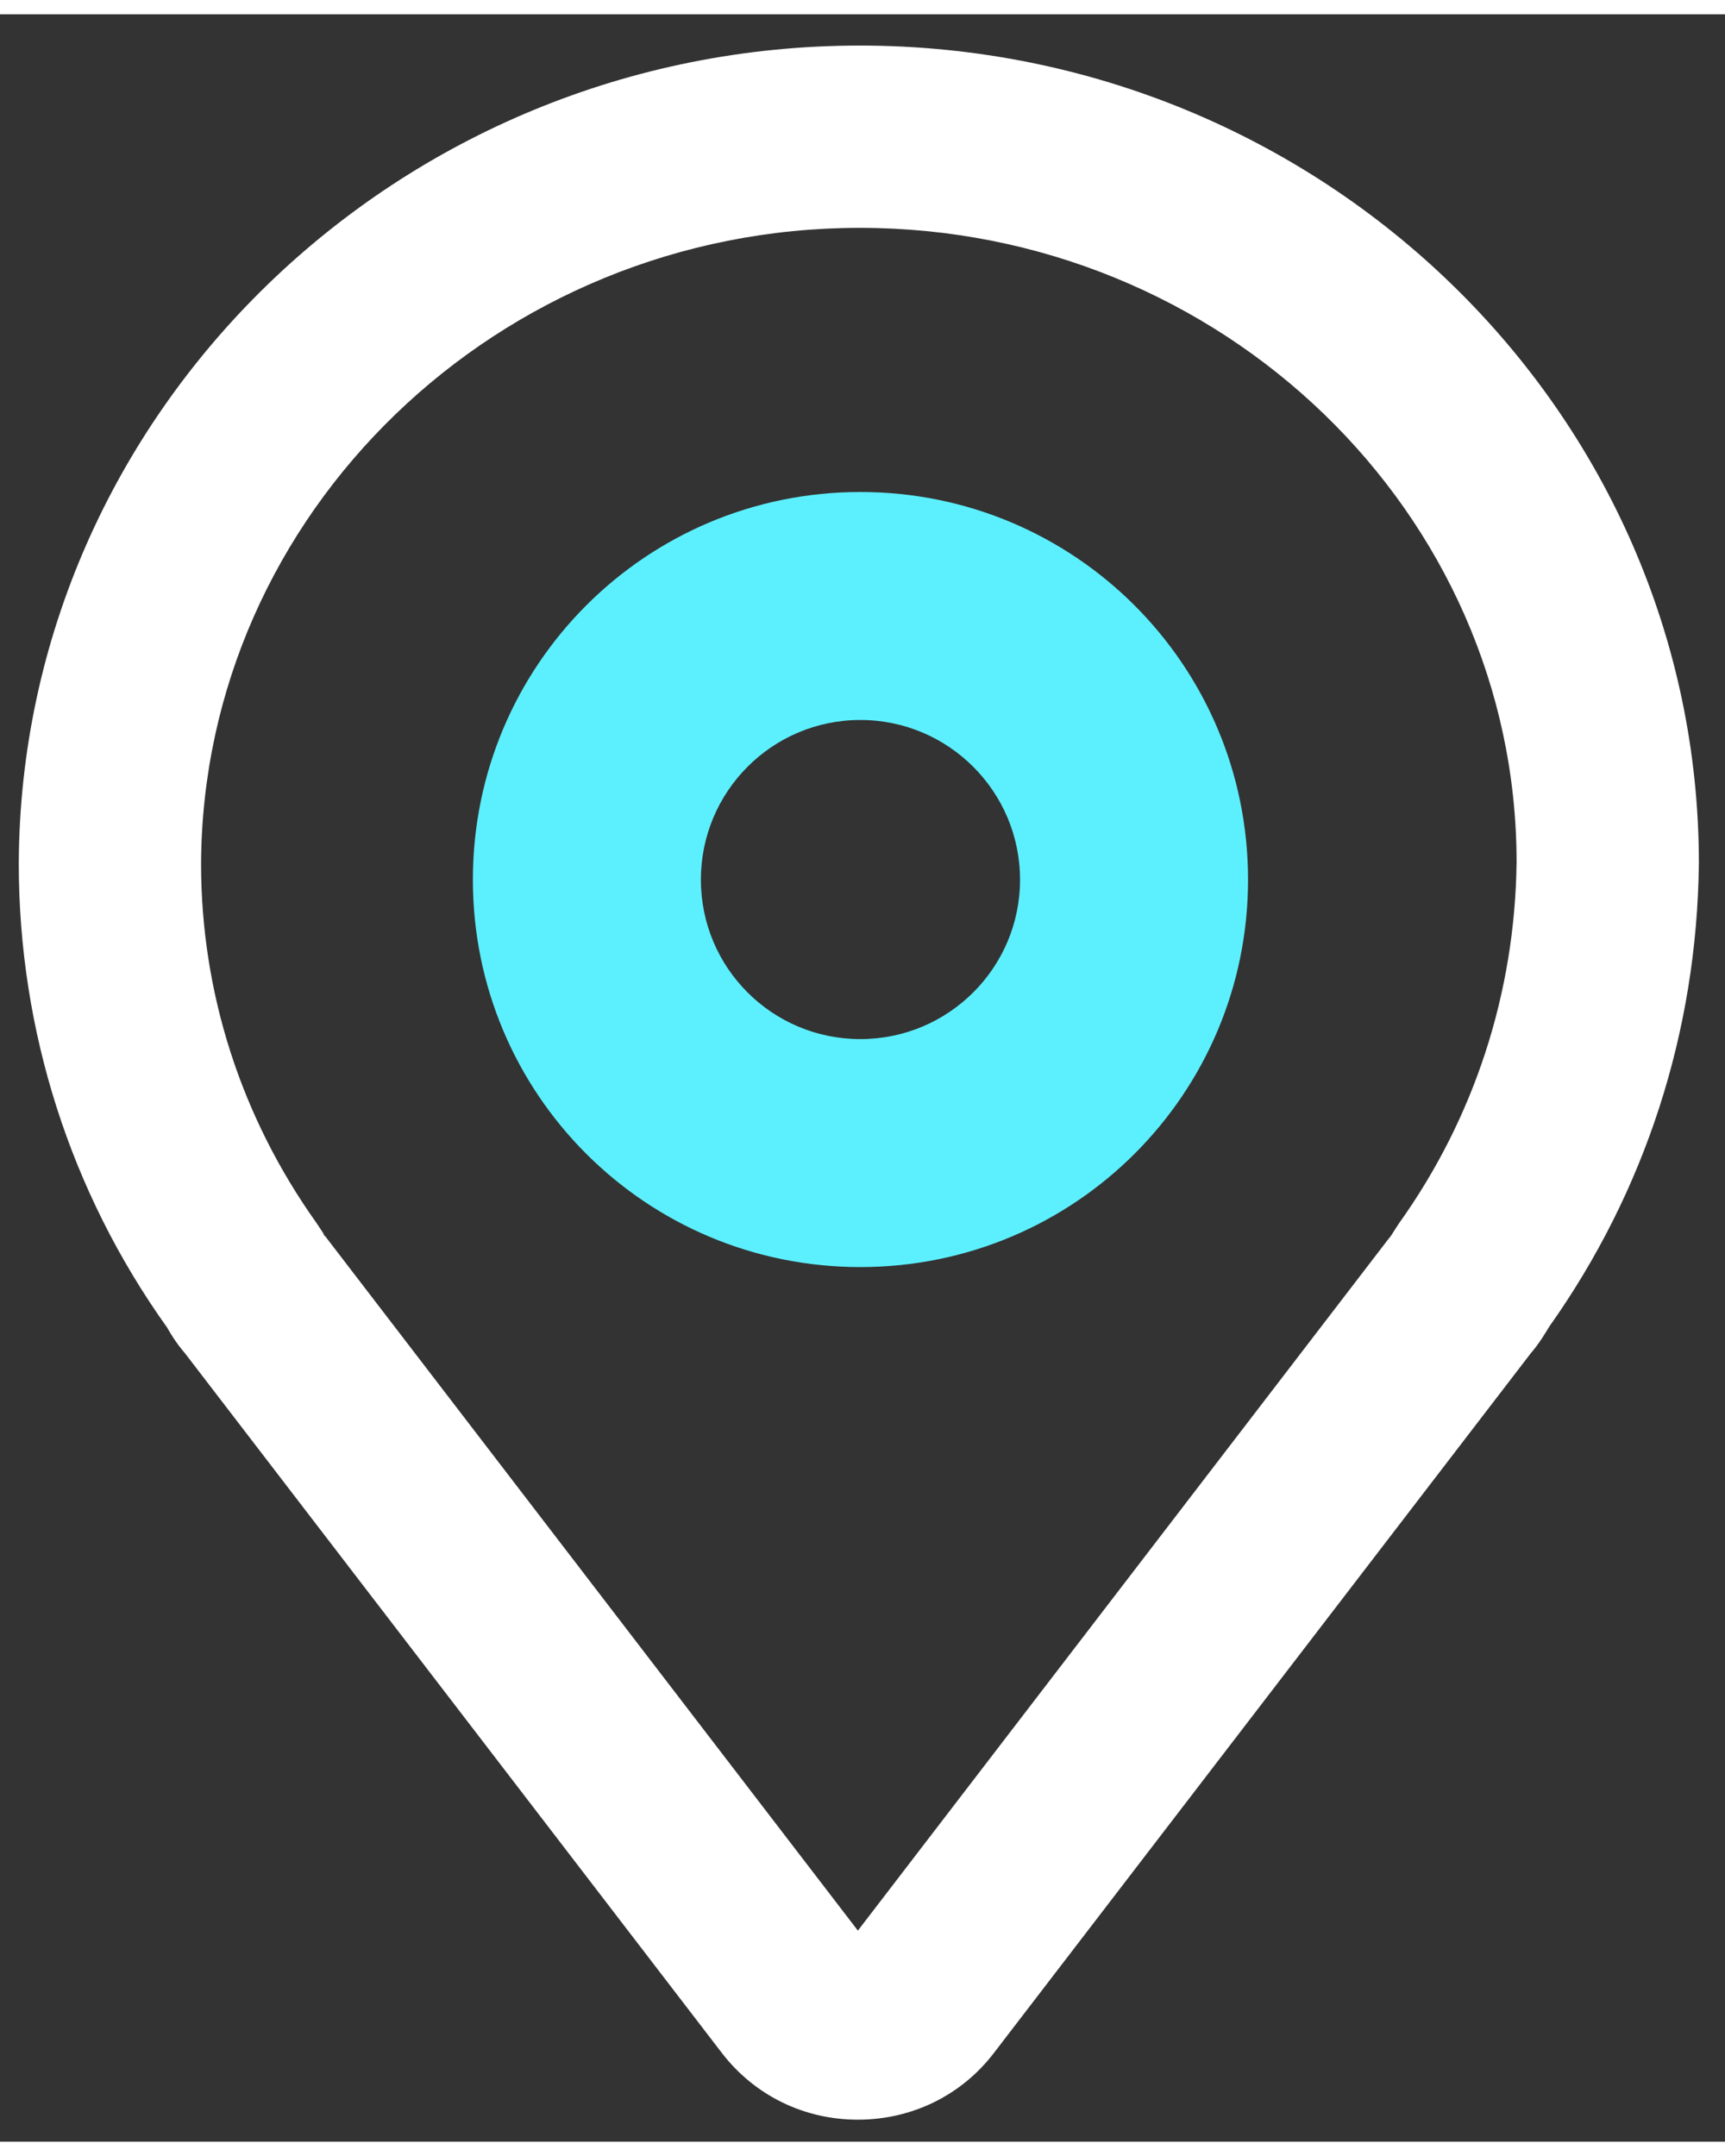 <svg version="1.2" xmlns="http://www.w3.org/2000/svg" viewBox="0 0 634 782" width="24" height="30">
	<rect x="0" y="0" width="634" height="782" fill="#333333" stroke="none"/>
	<title>address-28-svg</title>
	<style>
		.s0 { fill: #ffffff } 
		.s1 { fill: #5cf0ff } 
	</style>
	<path fill-rule="evenodd" class="s0" d="m315.3 773.9c-19.8 0-37.9-8.9-49.9-24.4l-197.4-257.3c-3.2-3.7-5.3-7.2-6.6-9.5-35.5-49.7-54.5-109-54.5-170.6 0.7-165.8 139.4-300.6 309.1-300.6 170 0 308.4 134.8 308.4 300.6-0.7 61.8-19.7 120.5-55 170.3-1.7 2.8-3.7 6.2-6.8 9.8l-197.4 257.3c-11.9 15.5-30.1 24.4-49.9 24.4zm-197.5-326.6q0.4 0.4 0.7 0.7 0.3 0.4 0.6 0.8 0.4 0.3 0.7 0.7 0.3 0.4 0.6 0.8l194.9 254.1 194.9-254.1q0.6-0.7 1.1-1.4l2.1-3.3q0.4-0.6 0.8-1.2c27.7-38.8 42.6-84.7 43.2-132.7 0-128.4-108.3-233.2-241.4-233.2-132.9 0-241.5 104.9-242.1 233.7 0 47.5 14.7 93.2 42.5 132.2l2.7 4.1v0.1c-0.1 0-0.7-0.7-1.3-1.3zm395 0.1q0 0-0.1 0 0.1 0 0.1 0zm0-0.1q0 0 0 0.1 0-0.1 0-0.1z"/>
	<path fill-rule="evenodd" class="s1" d="m316.2 460.5c-78.8 0-142.4-63.6-142.4-142.4 0-78.8 63.6-142.5 142.4-142.5 78.8 0 142.5 63.7 142.5 142.5 0 78.8-63.7 142.4-142.5 142.4zm58.7-142.4c0-32.4-26.3-58.7-58.7-58.7-32.4 0-58.6 26.3-58.6 58.7 0 32.4 26.2 58.6 58.6 58.6 32.4 0 58.7-26.2 58.7-58.6z"/>
</svg>